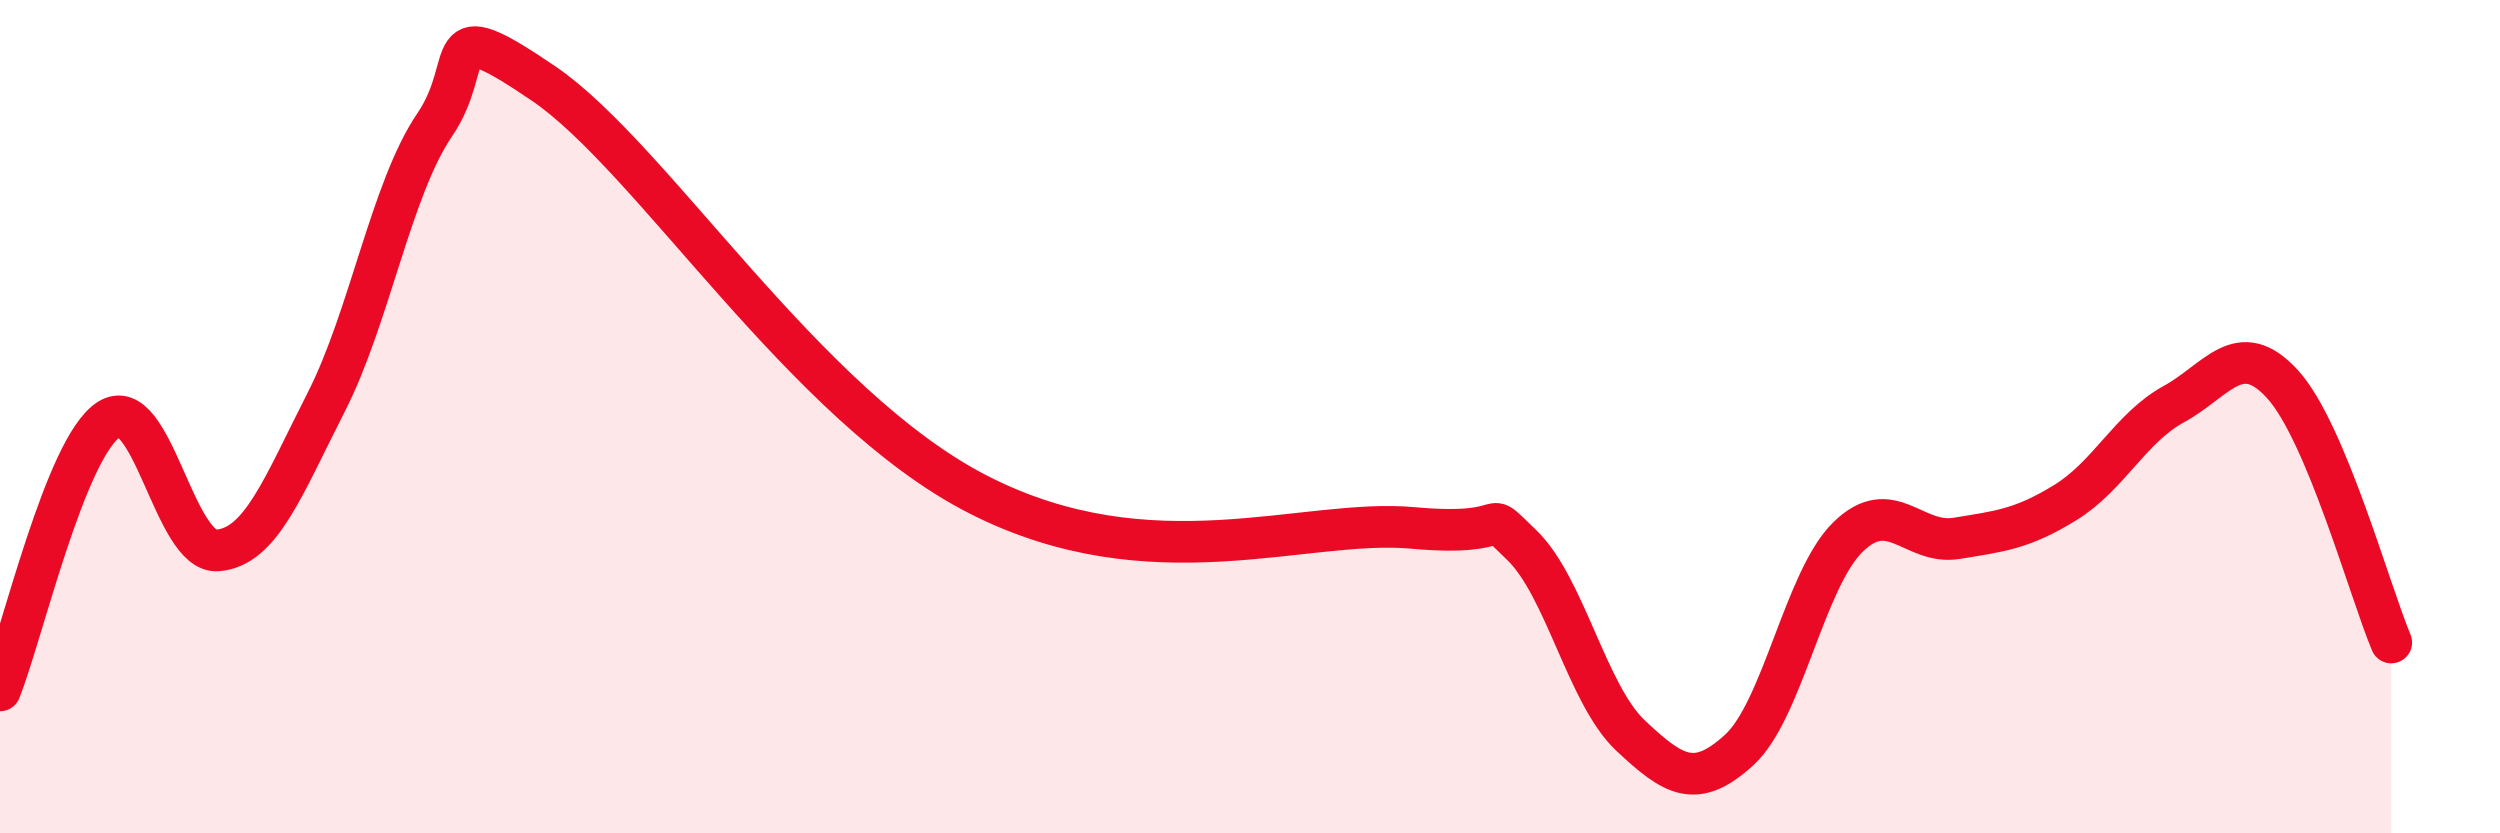 
    <svg width="60" height="20" viewBox="0 0 60 20" xmlns="http://www.w3.org/2000/svg">
      <path
        d="M 0,16.57 C 0.52,15.27 1.57,10.74 2.61,10.07 C 3.65,9.4 4.18,13.29 5.22,13.21 C 6.26,13.13 6.79,11.69 7.83,9.65 C 8.87,7.61 9.39,4.53 10.43,3 C 11.47,1.47 10.43,0.23 13.04,2 C 15.65,3.77 19.31,9.74 23.48,11.87 C 27.65,14 31.3,12.43 33.91,12.67 C 36.52,12.91 35.48,12.08 36.52,13.08 C 37.56,14.08 38.09,16.67 39.13,17.65 C 40.17,18.63 40.7,18.95 41.74,18 C 42.78,17.05 43.31,13.91 44.35,12.89 C 45.39,11.87 45.92,13.09 46.96,12.92 C 48,12.75 48.53,12.7 49.57,12.06 C 50.61,11.42 51.13,10.27 52.17,9.7 C 53.21,9.13 53.74,8.08 54.78,9.22 C 55.82,10.36 56.87,14.18 57.39,15.42L57.39 20L0 20Z"
        fill="#EB0A25"
        opacity="0.1"
        stroke-linecap="round"
        stroke-linejoin="round"
      />
      <path
        d="M 0,16.57 C 0.52,15.27 1.57,10.74 2.61,10.07 C 3.65,9.4 4.18,13.29 5.22,13.21 C 6.26,13.13 6.79,11.69 7.83,9.65 C 8.87,7.61 9.39,4.53 10.43,3 C 11.47,1.47 10.43,0.23 13.04,2 C 15.65,3.77 19.31,9.74 23.48,11.87 C 27.65,14 31.3,12.43 33.91,12.67 C 36.52,12.91 35.48,12.08 36.52,13.08 C 37.56,14.08 38.09,16.67 39.13,17.65 C 40.17,18.63 40.7,18.95 41.74,18 C 42.78,17.05 43.31,13.91 44.35,12.89 C 45.39,11.87 45.92,13.09 46.96,12.92 C 48,12.75 48.53,12.7 49.57,12.06 C 50.61,11.42 51.13,10.27 52.17,9.7 C 53.21,9.13 53.74,8.08 54.78,9.22 C 55.82,10.36 56.87,14.18 57.39,15.42"
        stroke="#EB0A25"
        stroke-width="1"
        fill="none"
        stroke-linecap="round"
        stroke-linejoin="round"
      />
    </svg>
  